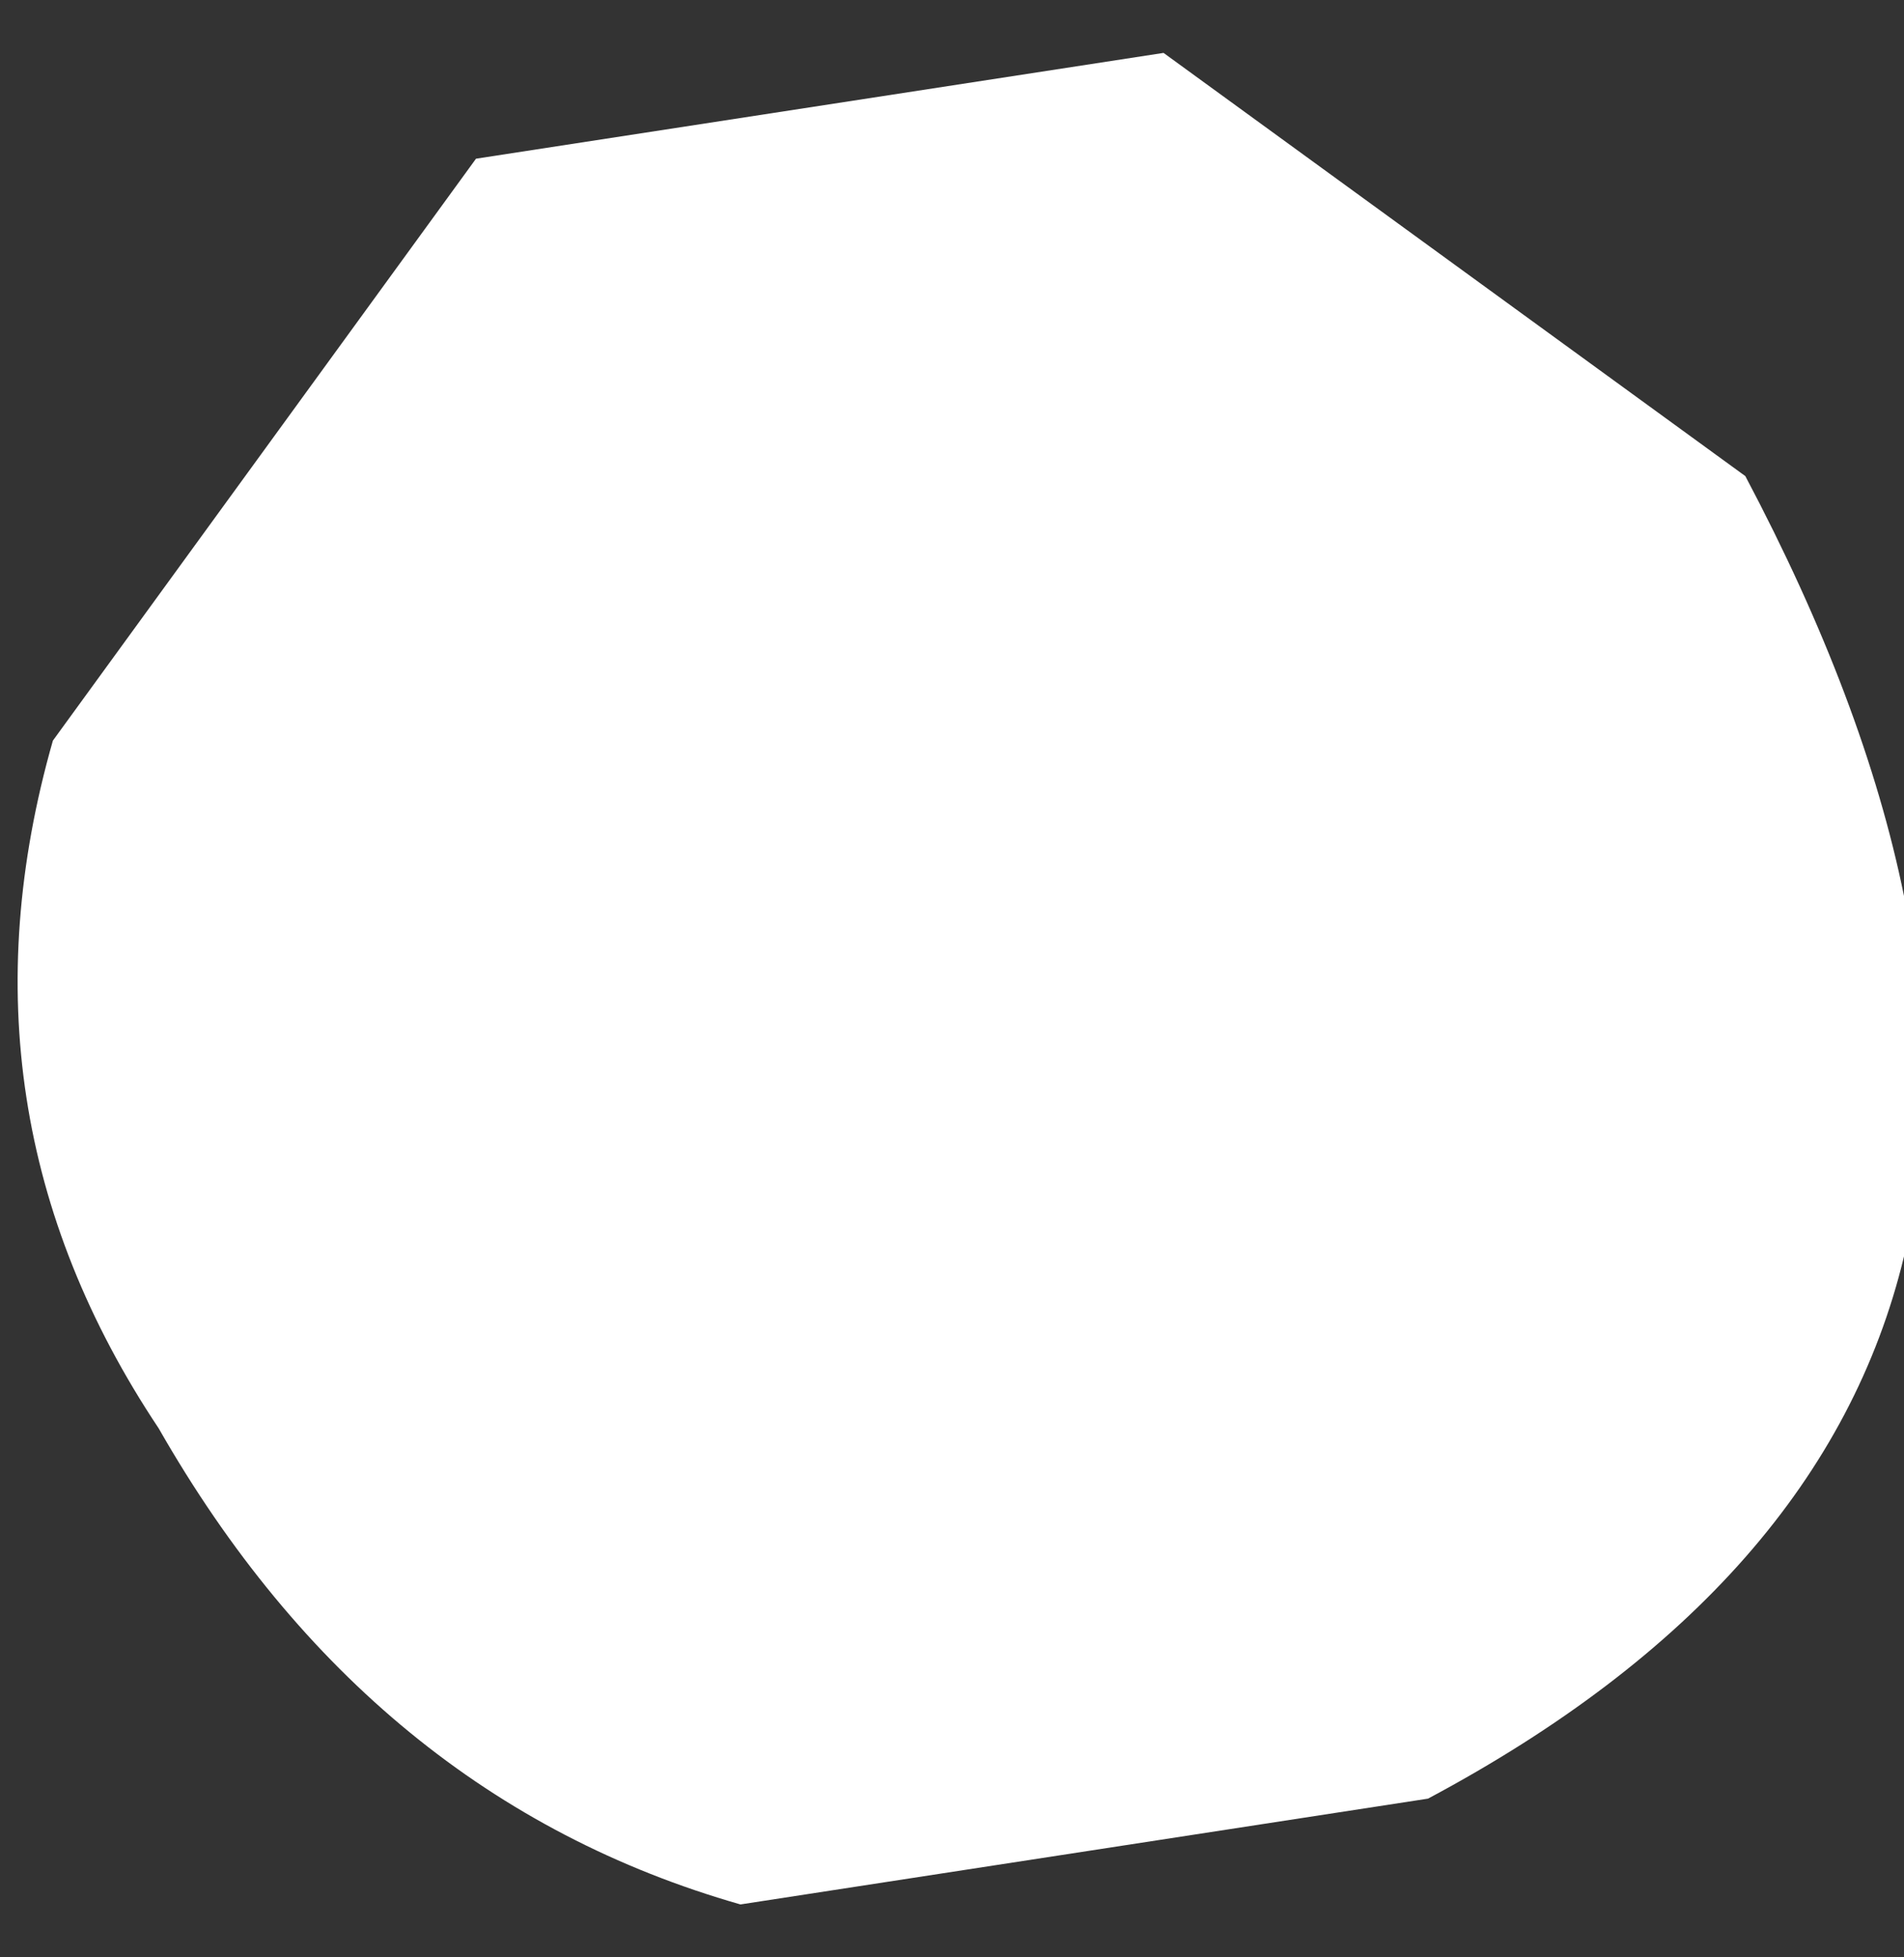 <?xml version="1.0" encoding="UTF-8" standalone="no"?>
<svg xmlns:xlink="http://www.w3.org/1999/xlink" height="1.85px" width="1.8px" xmlns="http://www.w3.org/2000/svg">
  <rect width="100%" height="100%" fill="#333333" stroke="none"/>
  <g transform="matrix(1.0, 0.0, 0.0, 1.0, -36.2, -36.4)">
    <path d="M37.55 38.1 L36.9 38.2 Q36.55 38.1 36.35 37.75 36.15 37.45 36.25 37.1 L36.65 36.55 37.3 36.45 37.85 36.85 Q38.3 37.7 37.55 38.1" fill="#ffffff" fill-rule="evenodd" stroke="none"/>
  </g>
</svg>
